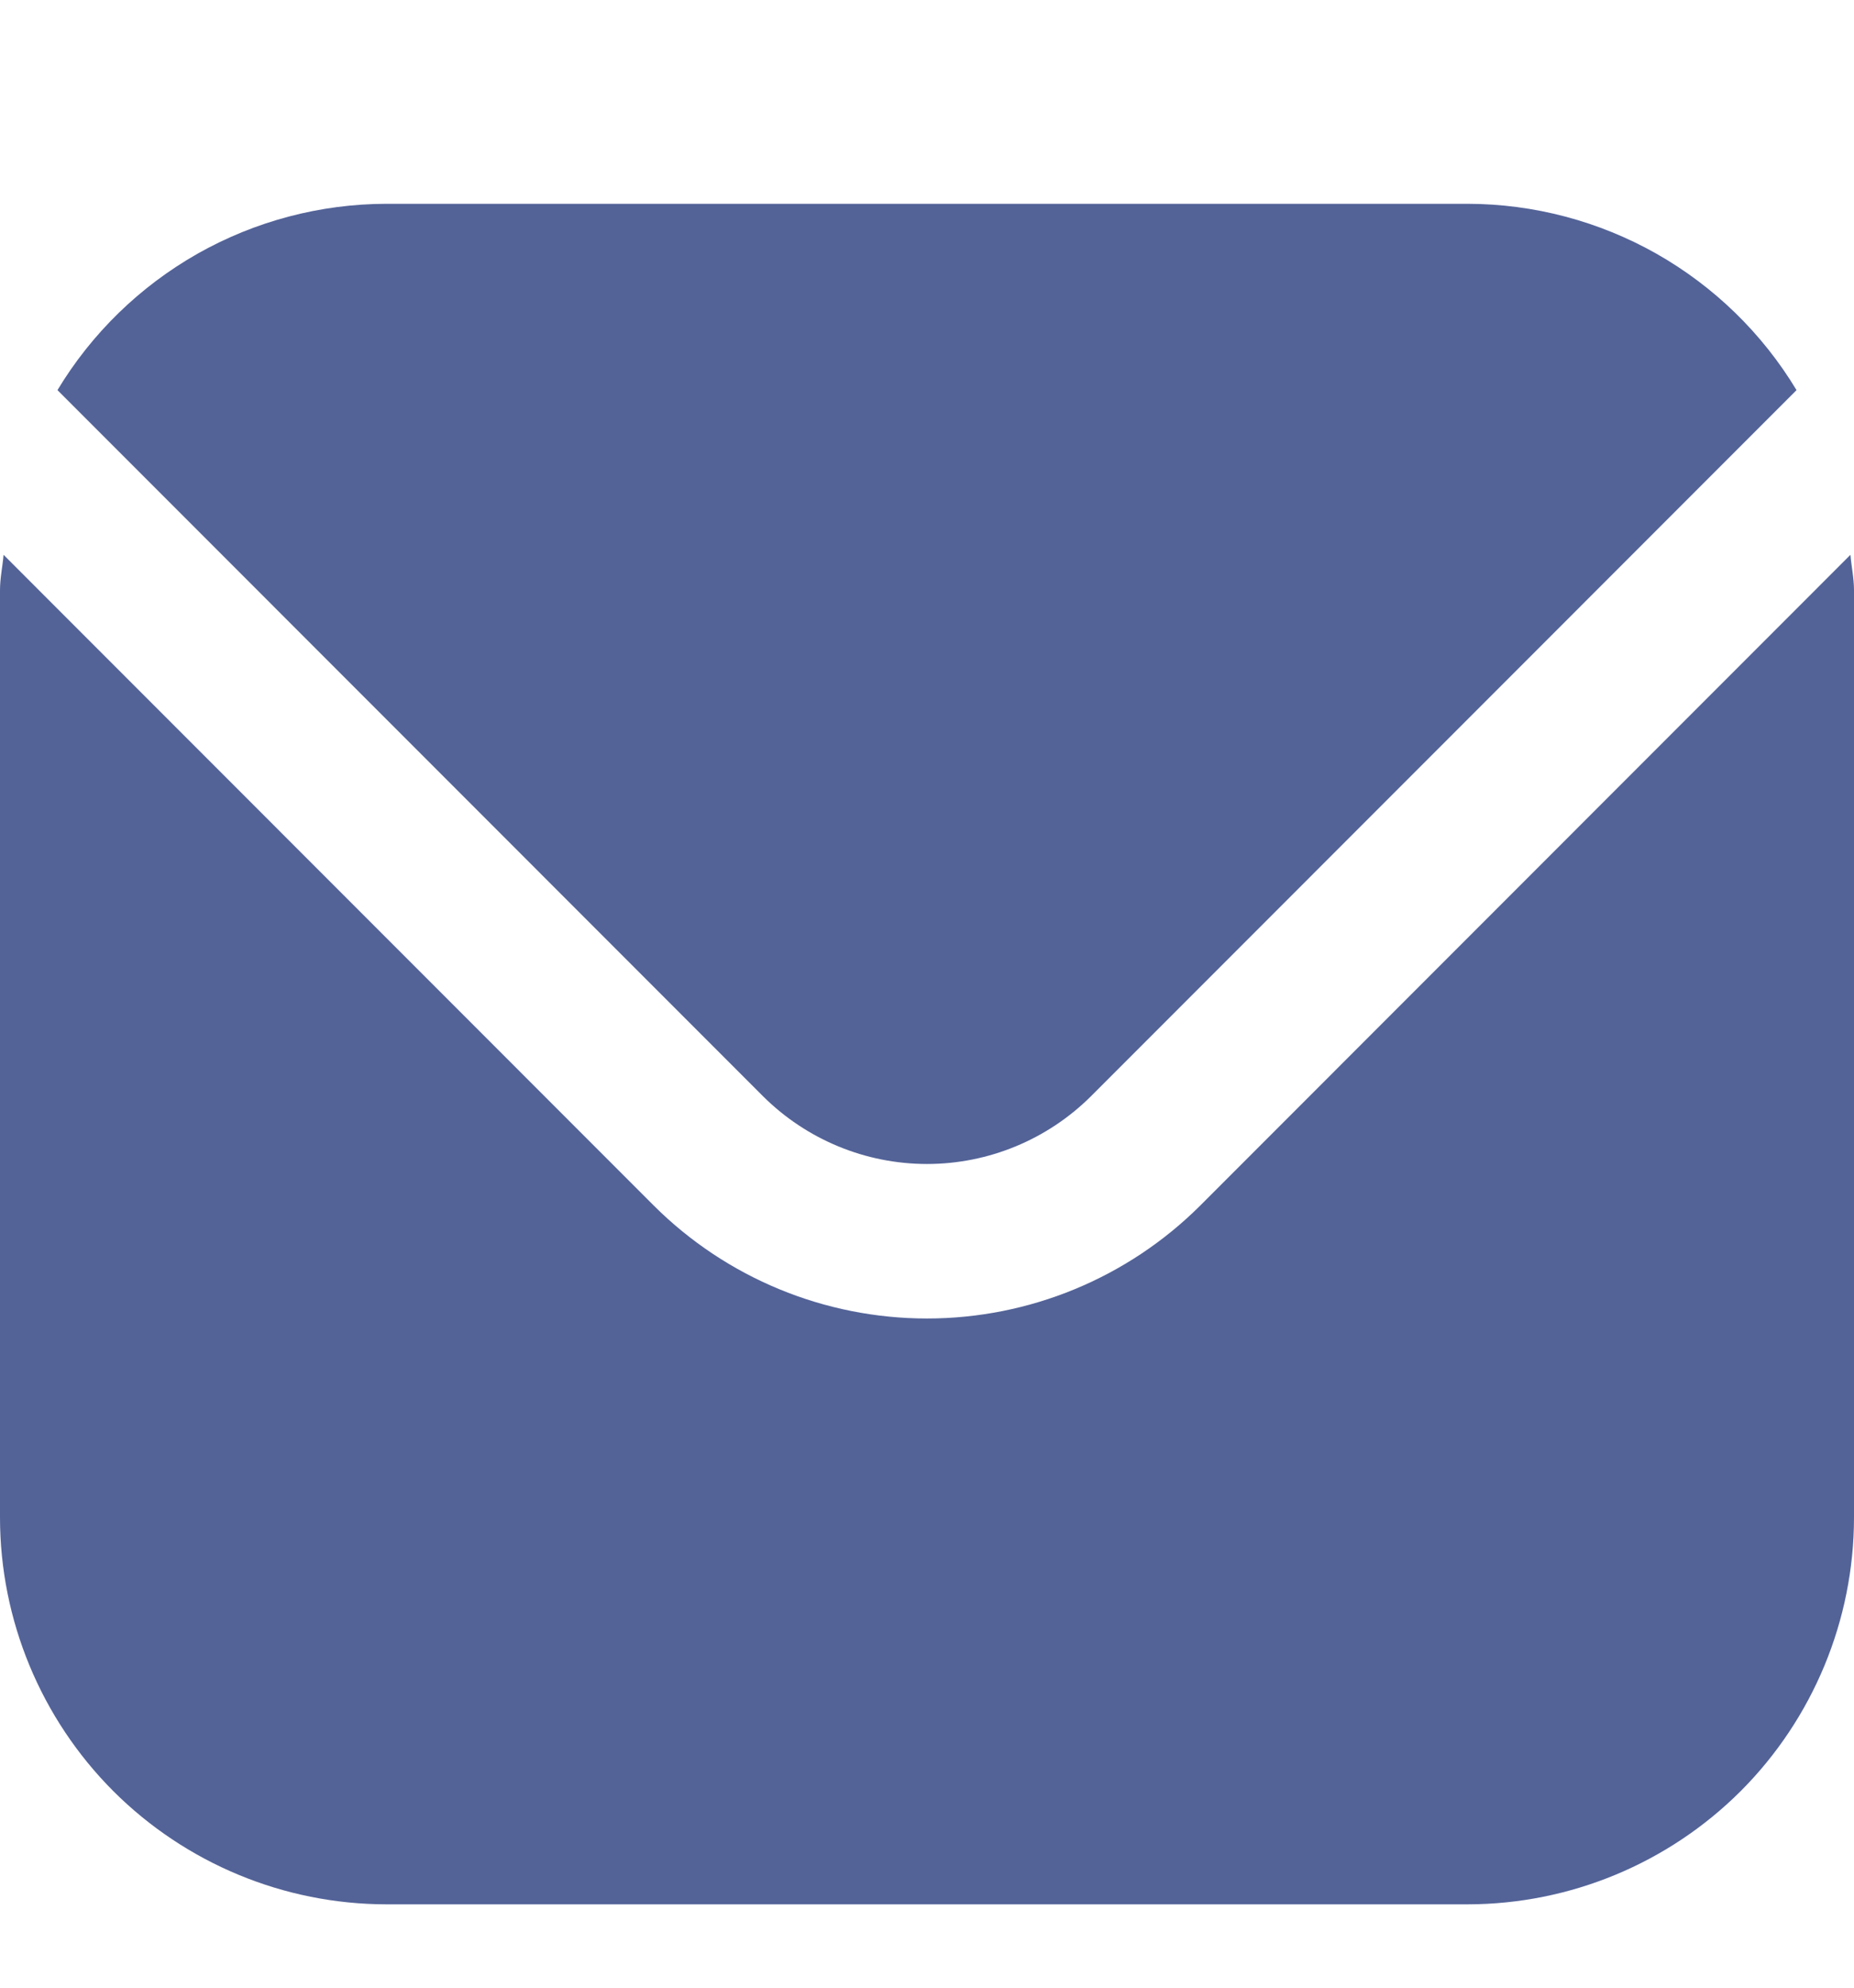 <svg width="14" height="15" viewBox="0 0 14 15" fill="none" xmlns="http://www.w3.org/2000/svg">
<g clip-path="url(#clip0_35_1037)">
<path d="M13.973 4.187L9.063 9.098C8.515 9.644 7.773 9.95 7 9.95C6.227 9.95 5.485 9.644 4.937 9.098L0.027 4.187C0.019 4.279 0 4.363 0 4.454V11.454C0.001 12.227 0.309 12.969 0.855 13.516C1.402 14.062 2.143 14.37 2.917 14.371H11.083C11.857 14.37 12.598 14.062 13.145 13.516C13.691 12.969 13.999 12.227 14 11.454V4.454C14 4.363 13.981 4.279 13.973 4.187Z" fill="#536398"/>
<path d="M8.238 8.273L13.566 2.944C13.308 2.516 12.944 2.162 12.509 1.915C12.074 1.669 11.583 1.539 11.083 1.538H2.917C2.417 1.539 1.926 1.669 1.491 1.915C1.056 2.162 0.692 2.516 0.434 2.944L5.762 8.273C6.091 8.6 6.536 8.784 7 8.784C7.464 8.784 7.909 8.6 8.238 8.273Z" fill="#536398"/>
</g>
<defs>
<clipPath id="clip0_35_1037">
<rect width="14" height="14" fill="white" transform="translate(0 0.954)"/>
</clipPath>
</defs>
</svg>
